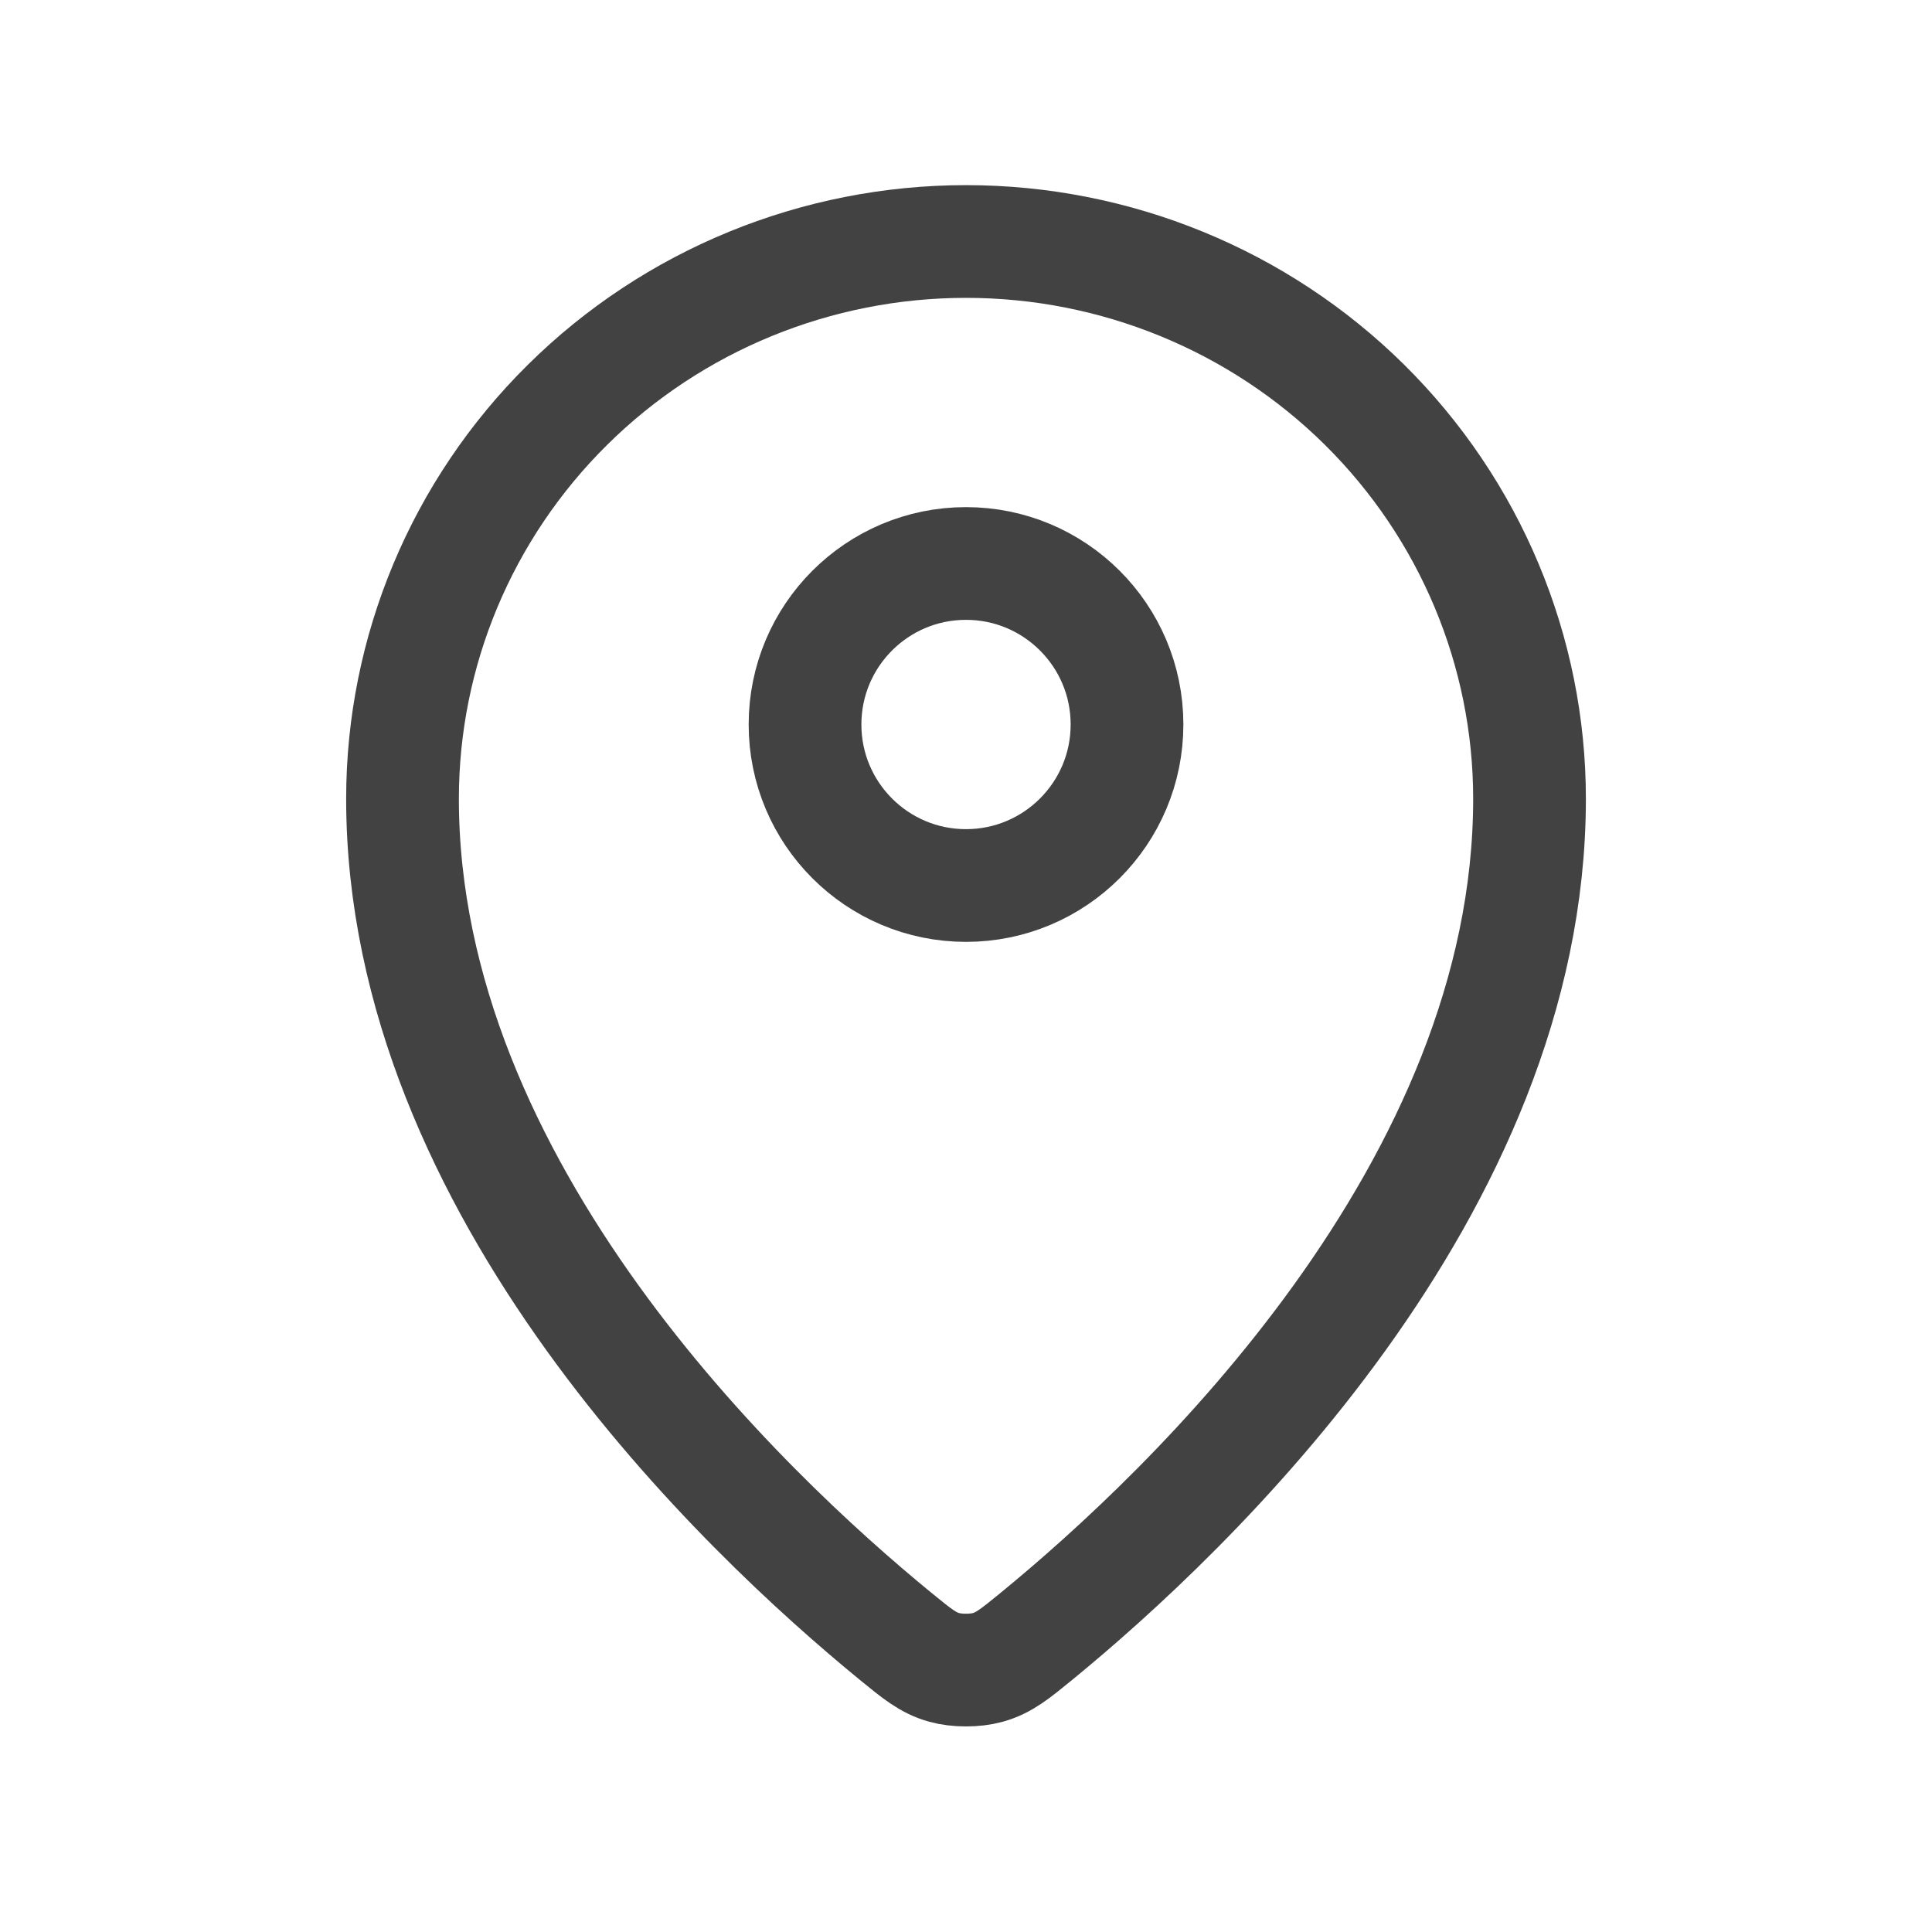 <svg width="44" height="44" viewBox="0 0 44 44" fill="none" xmlns="http://www.w3.org/2000/svg">
<g id="Component 2">
<g id="Vector">
<path d="M9.167 18.192C9.167 27.087 16.948 34.443 20.393 37.263C20.886 37.666 21.135 37.871 21.503 37.974C21.789 38.055 22.211 38.055 22.497 37.974C22.866 37.87 23.113 37.668 23.608 37.263C27.052 34.443 34.834 27.088 34.834 18.193C34.834 14.826 33.481 11.598 31.075 9.217C28.668 6.837 25.404 5.5 22 5.5C18.597 5.5 15.332 6.837 12.926 9.218C10.519 11.598 9.167 14.826 9.167 18.192Z" stroke="#424242" stroke-width="2.567" stroke-linecap="round" stroke-linejoin="round"/>
<path d="M18.334 16.5C18.334 18.525 19.975 20.167 22 20.167C24.025 20.167 25.667 18.525 25.667 16.5C25.667 14.475 24.025 12.833 22 12.833C19.975 12.833 18.334 14.475 18.334 16.5Z" stroke="#424242" stroke-width="2.567" stroke-linecap="round" stroke-linejoin="round"/>
</g>
</g>
</svg>
